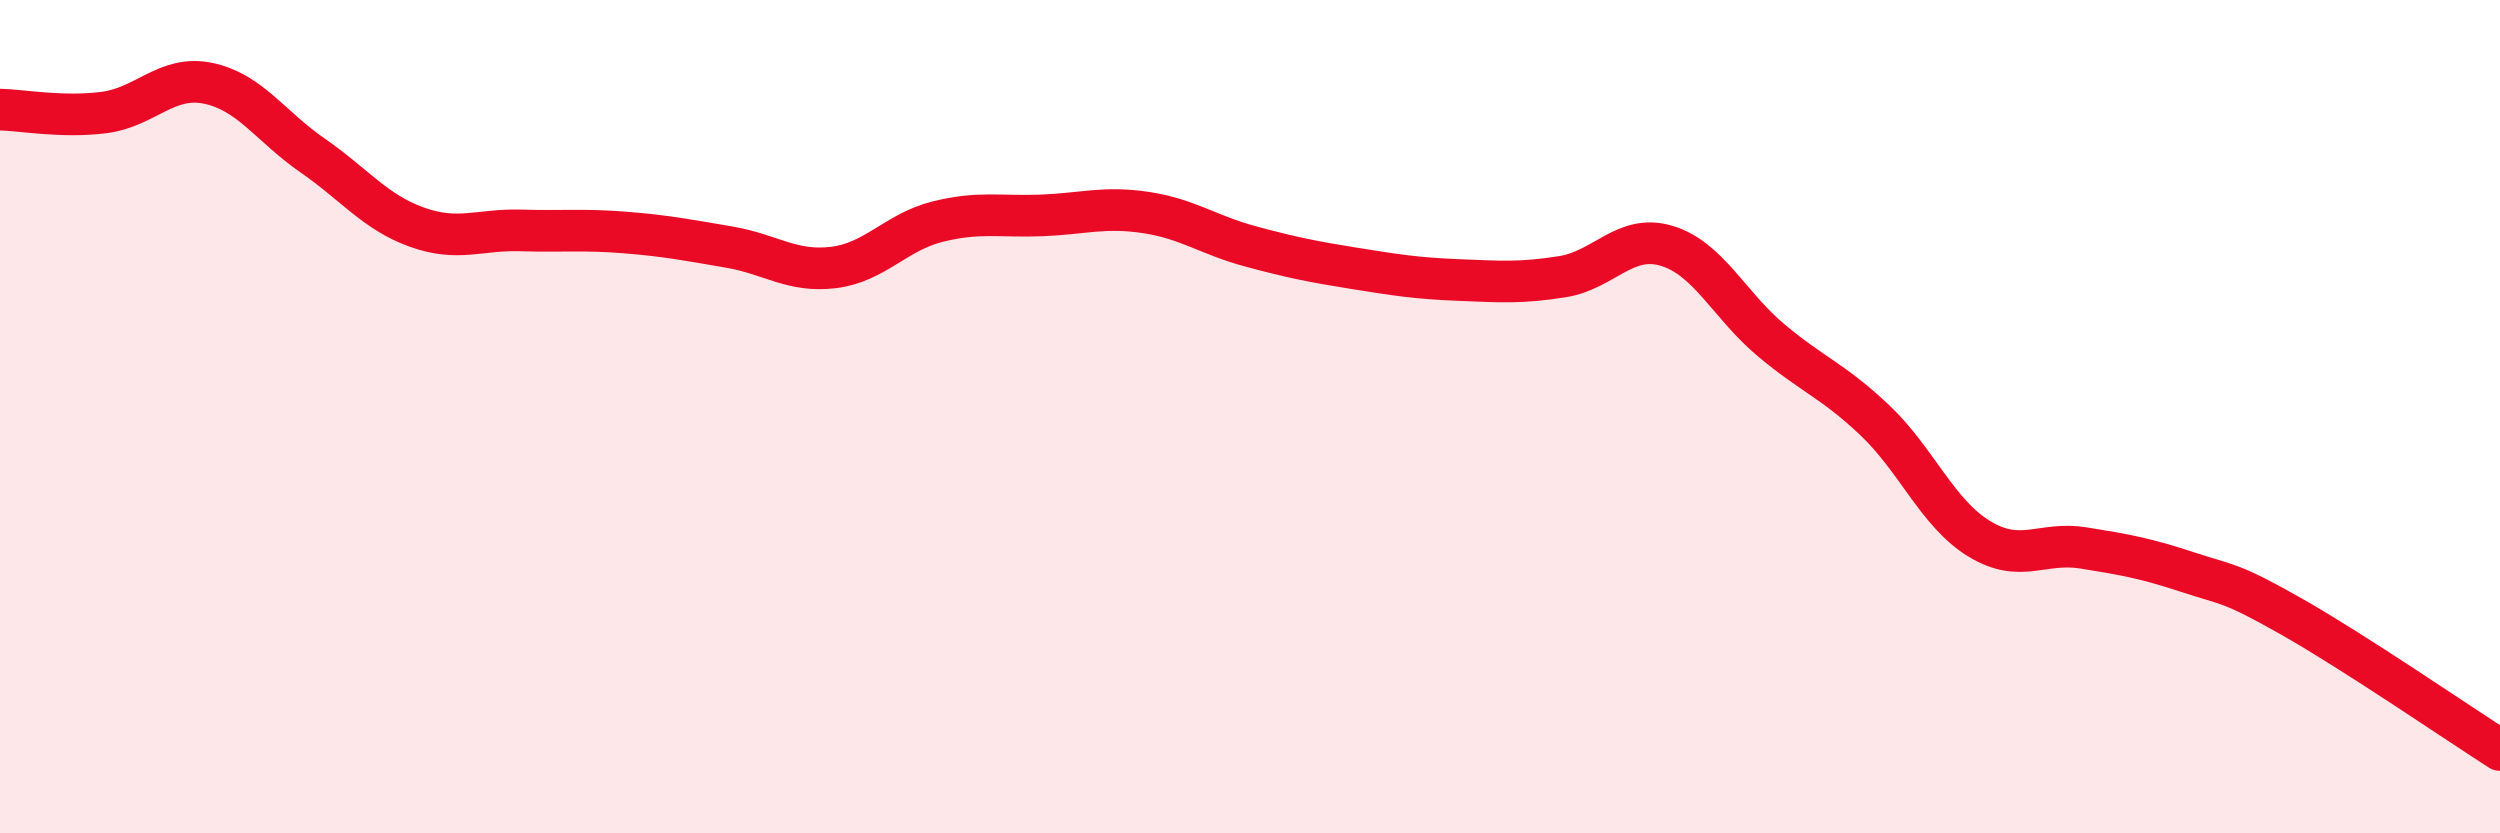 
    <svg width="60" height="20" viewBox="0 0 60 20" xmlns="http://www.w3.org/2000/svg">
      <path
        d="M 0,2.63 C 0.5,2.64 1.5,2.83 2.5,2.7 C 3.5,2.57 4,1.79 5,2 C 6,2.21 6.5,3.04 7.5,3.73 C 8.5,4.42 9,5.09 10,5.45 C 11,5.81 11.5,5.5 12.5,5.53 C 13.5,5.56 14,5.5 15,5.58 C 16,5.66 16.5,5.76 17.5,5.93 C 18.5,6.1 19,6.54 20,6.42 C 21,6.3 21.5,5.57 22.5,5.32 C 23.5,5.07 24,5.21 25,5.17 C 26,5.13 26.5,4.95 27.5,5.1 C 28.5,5.25 29,5.64 30,5.91 C 31,6.18 31.5,6.28 32.5,6.44 C 33.5,6.6 34,6.68 35,6.72 C 36,6.76 36.5,6.8 37.5,6.64 C 38.5,6.48 39,5.6 40,5.9 C 41,6.2 41.5,7.32 42.5,8.16 C 43.5,9 44,9.14 45,10.09 C 46,11.04 46.5,12.32 47.5,12.93 C 48.5,13.54 49,12.99 50,13.15 C 51,13.31 51.5,13.4 52.5,13.73 C 53.5,14.06 53.5,13.95 55,14.8 C 56.5,15.65 59,17.36 60,18L60 20L0 20Z"
        fill="#EB0A25"
        opacity="0.1"
        stroke-linecap="round"
        stroke-linejoin="round"
      />
      <path
        d="M 0,2.63 C 0.5,2.64 1.5,2.83 2.5,2.7 C 3.5,2.57 4,1.79 5,2 C 6,2.21 6.5,3.04 7.5,3.73 C 8.5,4.42 9,5.09 10,5.45 C 11,5.81 11.5,5.5 12.5,5.53 C 13.5,5.56 14,5.5 15,5.58 C 16,5.66 16.5,5.76 17.5,5.93 C 18.5,6.1 19,6.54 20,6.42 C 21,6.3 21.5,5.57 22.5,5.32 C 23.5,5.07 24,5.21 25,5.17 C 26,5.13 26.5,4.95 27.5,5.1 C 28.5,5.25 29,5.64 30,5.91 C 31,6.18 31.5,6.28 32.5,6.44 C 33.5,6.6 34,6.68 35,6.72 C 36,6.76 36.5,6.8 37.5,6.64 C 38.5,6.48 39,5.6 40,5.9 C 41,6.2 41.5,7.32 42.5,8.16 C 43.5,9 44,9.14 45,10.09 C 46,11.04 46.5,12.32 47.5,12.93 C 48.5,13.54 49,12.99 50,13.15 C 51,13.31 51.5,13.4 52.5,13.73 C 53.5,14.06 53.5,13.95 55,14.8 C 56.5,15.65 59,17.36 60,18"
        stroke="#EB0A25"
        stroke-width="1"
        fill="none"
        stroke-linecap="round"
        stroke-linejoin="round"
      />
    </svg>
  
